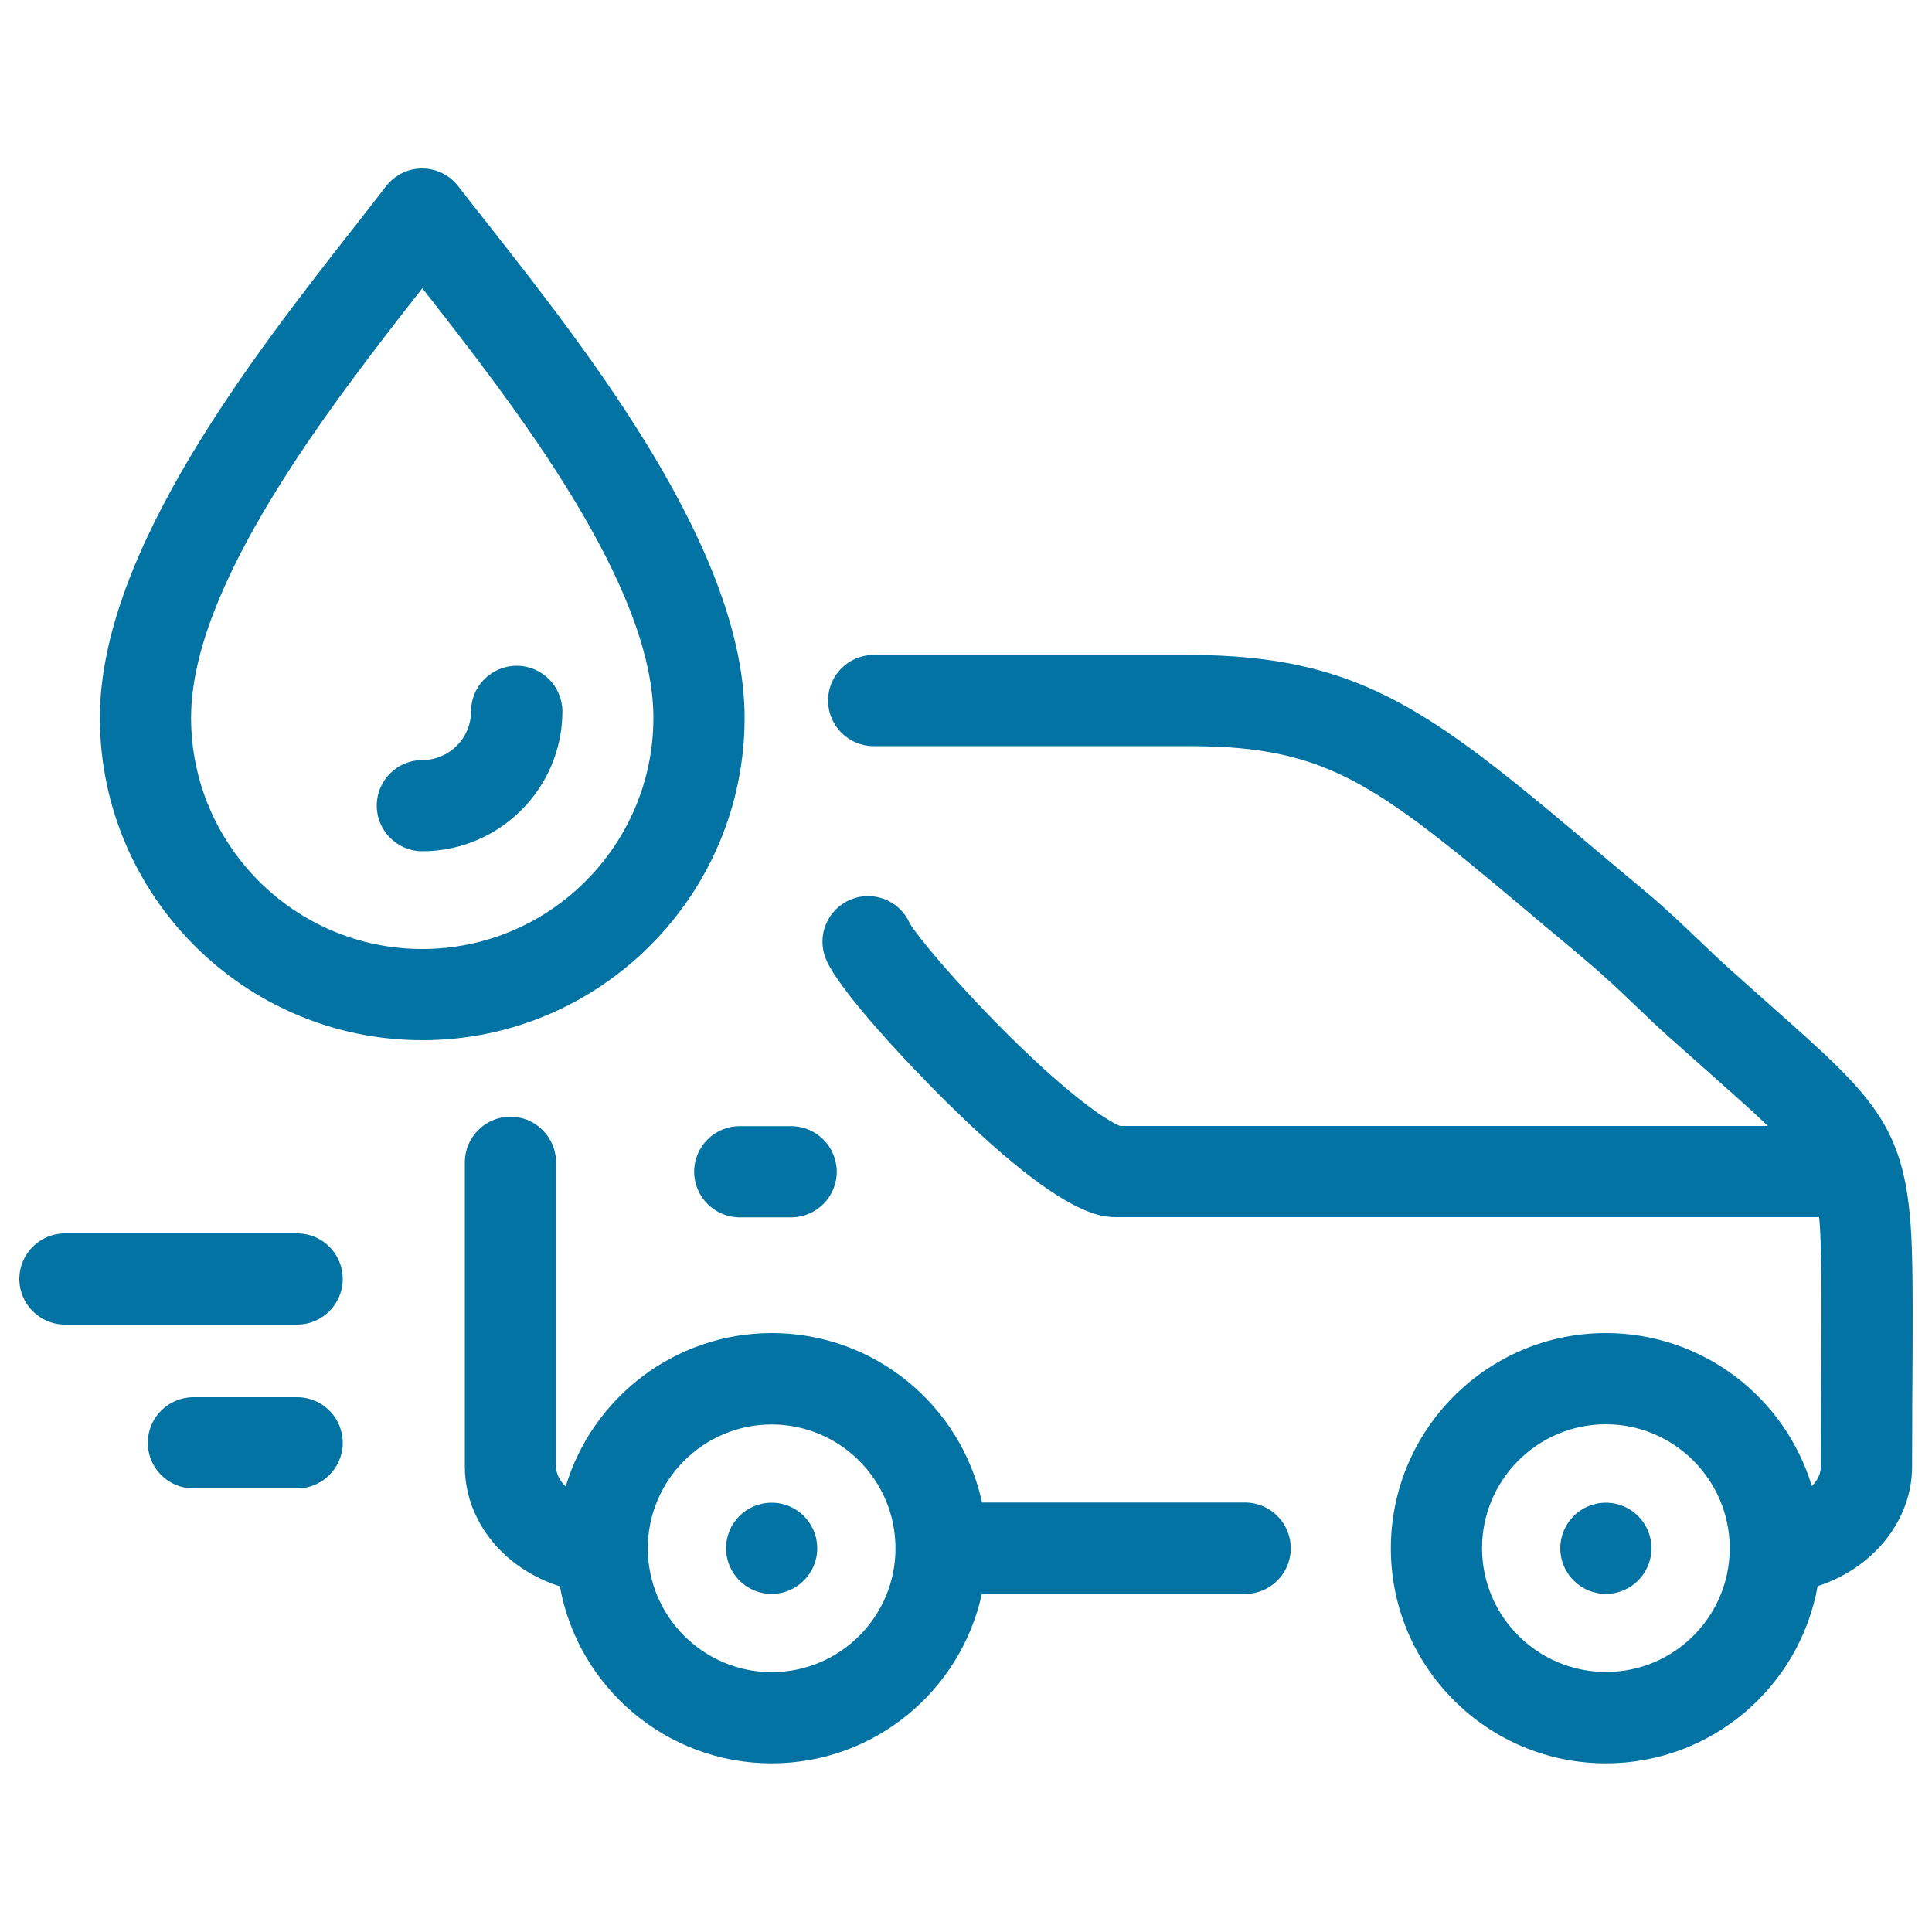 <svg xmlns="http://www.w3.org/2000/svg" viewBox="0 0 1000 1000" style="fill:#0273a2">
<title>Car Washing SVG icon</title>
<path d="M177.4,662c0,13-10.6,23.6-23.6,23.6H33.6C20.6,685.6,10,675,10,662s10.6-23.6,23.6-23.6h120.2C166.8,638.4,177.4,648.9,177.4,662z M153.8,723.2h-53.7c-13,0-23.6,10.6-23.6,23.6c0,13,10.6,23.6,23.6,23.6h53.7c13,0,23.6-10.6,23.6-23.6C177.4,733.7,166.8,723.2,153.8,723.2z M267.4,344.6c-13,0-23.6,10.6-23.6,23.6c0,13.9-11.3,25.2-25.2,25.2c-13,0-23.6,10.6-23.6,23.6c0,13,10.6,23.6,23.6,23.6c39.9,0,72.5-32.5,72.5-72.5C291,355.2,280.5,344.6,267.4,344.6z M218.6,538.4c-92,0-166.9-74.9-166.9-166.9c0-85.9,79.4-187.3,132-254.4c5.8-7.4,11.2-14.3,16.1-20.7c4.5-5.8,11.4-9.2,18.7-9.2c0,0,0,0,0,0c7.3,0,14.2,3.4,18.7,9.2c4.8,6.2,10,12.9,15.6,19.9c52.8,67.3,132.6,168.9,132.6,255.2C385.4,463.5,310.6,538.4,218.6,538.4z M338.2,371.5c0-68.6-70.9-160.2-119.6-222.3C170,211.2,98.9,303.1,98.9,371.5c0,66,53.7,119.7,119.7,119.7C284.5,491.2,338.2,437.5,338.2,371.5z M359.3,606.5c0,13,10.6,23.6,23.6,23.6h26.6c13,0,23.6-10.6,23.6-23.6s-10.6-23.6-23.6-23.6h-26.6C369.9,582.9,359.3,593.4,359.3,606.5z M831.2,777.8L831.2,777.8c-13.1,0-23.6,10.6-23.6,23.6c0,13,10.6,23.6,23.6,23.6c13,0,23.6-10.6,23.6-23.6C854.8,788.4,844.3,777.8,831.2,777.8z M989.9,711l-0.1,14.5c0,9.5-0.1,20.3-0.1,33.5c0,28.2-20.3,52.7-48.9,62c-9.3,52.1-54.9,91.7-109.6,91.7c-61.4,0-111.3-49.9-111.3-111.3S769.8,690,831.2,690c50.2,0,92.8,33.4,106.6,79.2c3-3,4.7-6.5,4.7-10.2c0-13.2,0.1-24.1,0.1-33.7l0.1-14.6c0.1-19.6,0.2-46.4-0.1-58.9c-0.2-8.6-0.4-15.7-1-21.8H578.5c-8.5,0-28.3,0-89-60c-18.5-18.3-55.3-57.2-62-73.6c-5-12.1,0.8-25.8,12.8-30.8c11.9-4.9,25.4,0.6,30.6,12.3c3.2,5.7,22.4,29.3,50.2,57c35,34.9,53.7,46.1,58.7,47.9h335.3c-7.6-7.3-17.3-15.9-29.8-27c-6.5-5.8-13.6-12.1-21.5-19.1c-5.7-5.1-11.4-10.5-16.9-15.8c-8-7.7-16.4-15.6-25-22.9c-7.6-6.4-14.8-12.5-21.7-18.2c-87.6-73.8-111.2-93.6-185-93.6H452.2c-13,0-23.6-10.6-23.6-23.6s10.6-23.6,23.6-23.6h162.9c91.1,0,127.5,30.6,215.4,104.7c6.8,5.7,14,11.8,21.6,18.1c9.8,8.2,18.7,16.7,27.3,24.9c5.5,5.2,10.6,10.2,15.8,14.8c7.8,7,14.8,13.2,21.2,18.9c56.6,50.1,71.8,63.6,73.3,130.3C990.1,664,990,691.2,989.9,711z M895.3,801.7c0-0.3,0-0.6,0-0.9c-0.3-35.1-29-63.6-64.1-63.6c-35.4,0-64.1,28.8-64.1,64.1c0,35.4,28.8,64.1,64.1,64.1C866.4,865.5,895.1,836.9,895.3,801.7z M668.1,801.4c0,13-10.6,23.6-23.6,23.6H508.2c-10.9,50.1-55.5,87.7-108.8,87.7c-54.7,0-100.3-39.6-109.6-91.6c-18.9-6-34.5-18.6-42.9-35.5c-4.2-8.4-6.3-17.4-6.3-26.6V601.6c0-13,10.6-23.6,23.6-23.6c13,0,23.6,10.6,23.6,23.6V759c0,1.9,0.5,3.8,1.4,5.6c0.8,1.6,2,3.3,3.6,4.8c13.8-45.9,56.4-79.4,106.7-79.4c53.3,0,98,37.6,108.8,87.7h136.3C657.6,777.8,668.1,788.4,668.1,801.4z M463.5,801.4c0-35.4-28.8-64.1-64.1-64.1c-35.3,0-64,28.7-64.1,63.9c0,0.1,0,0.2,0,0.2c0,35.3,28.8,64.1,64.1,64.1C434.8,865.5,463.5,836.8,463.5,801.4z M399.4,777.8L399.4,777.8c-13.1,0-23.6,10.6-23.6,23.6c0,13,10.6,23.6,23.6,23.6c13,0,23.6-10.6,23.6-23.6C423,788.4,412.5,777.8,399.4,777.8z"/>
</svg>